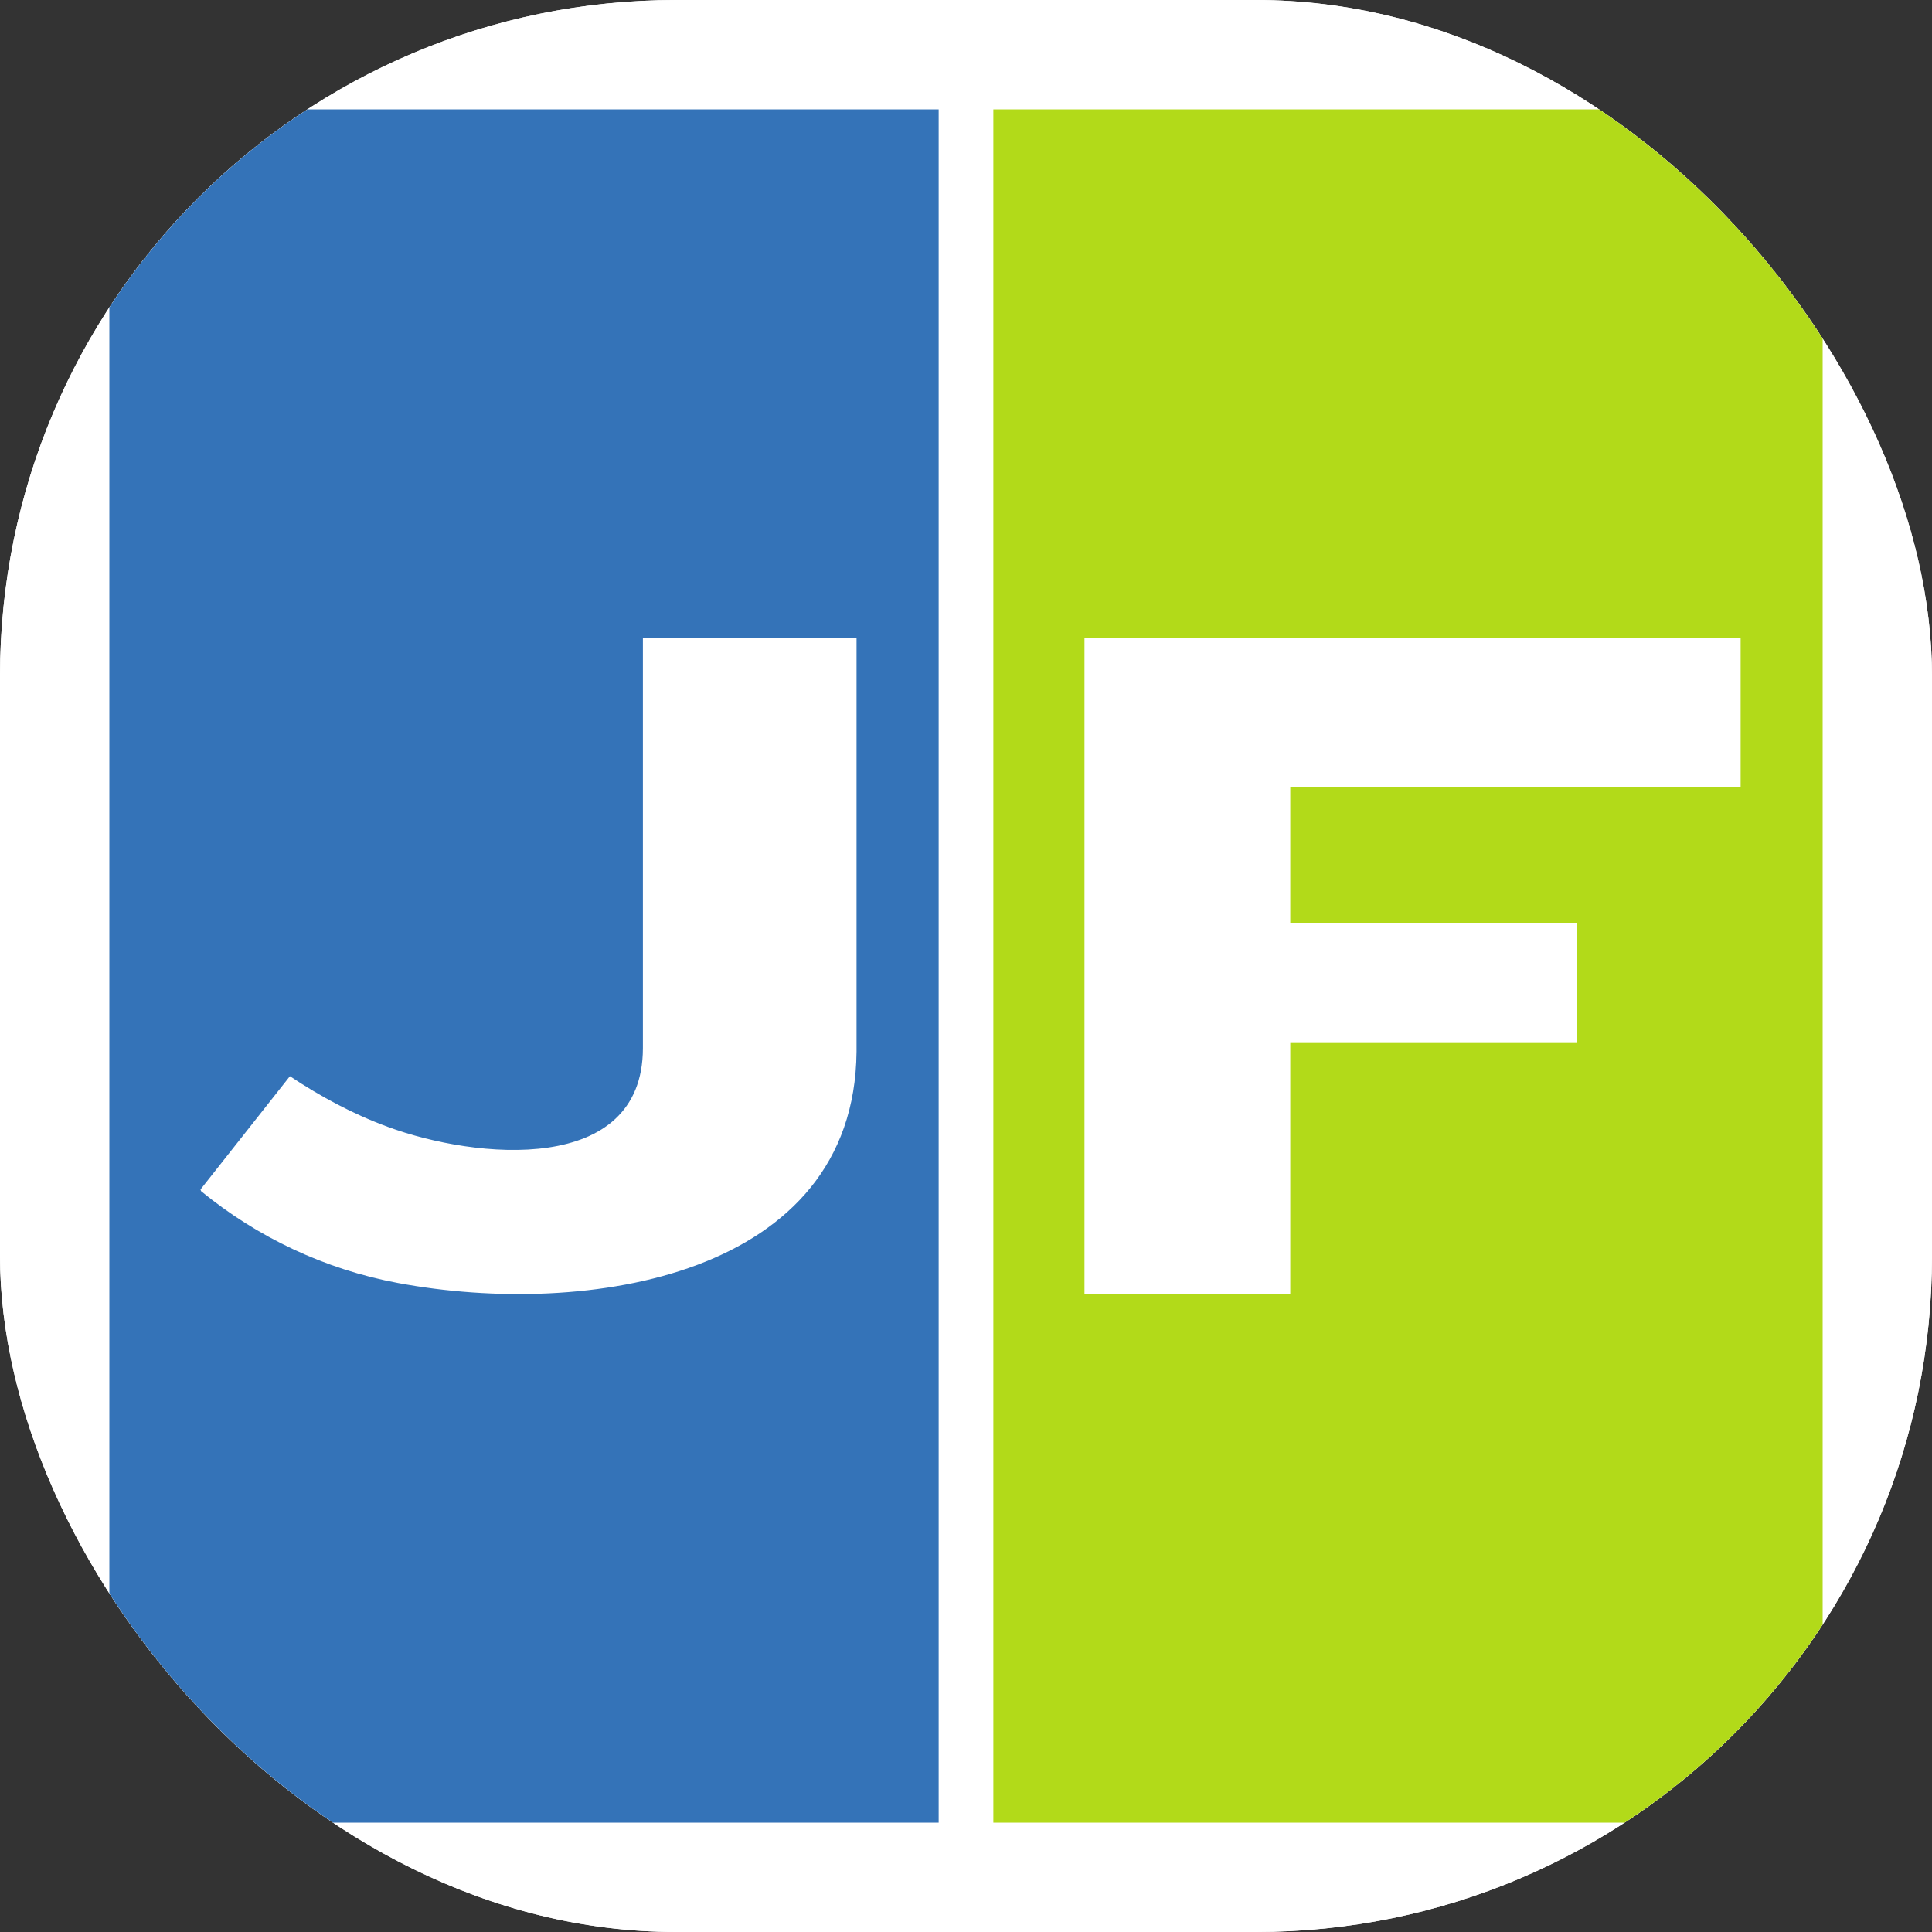 <svg xmlns="http://www.w3.org/2000/svg" version="1.1" xmlns:xlink="http://www.w3.org/1999/xlink" width="1000" height="1000"><rect width="100%" height="100%" fill="#333333" stroke="none"/><style>
    #light-icon {
      display: inline;
    }
    #dark-icon {
      display: none;
    }

    @media (prefers-color-scheme: dark) {
      #light-icon {
        display: none;
      }
      #dark-icon {
        display: inline;
      }
    }
  </style><g id="light-icon"><svg xmlns="http://www.w3.org/2000/svg" version="1.1" xmlns:xlink="http://www.w3.org/1999/xlink" width="1000" height="1000"><g clip-path="url(#SvgjsClipPath1031)"><rect width="1000" height="1000" fill="#ffffff"></rect><g transform="matrix(4.717,0,0,4.717,-5.684341886080802e-14,-5.684341886080802e-14)"><svg xmlns="http://www.w3.org/2000/svg" version="1.1" xmlns:xlink="http://www.w3.org/1999/xlink" width="212" height="212"><svg width="212" height="212" viewBox="0 0 212 212" fill="none" xmlns="http://www.w3.org/2000/svg">
<rect width="212" height="212" fill="white"></rect>
<rect x="12" y="12" width="91" height="188" fill="#3473B8"></rect>
<rect x="109" y="12" width="91" height="188" fill="#B2DA19"></rect>
<path d="M191 70V86.347H141.581V101.268H173.07V114.366H141.581V142H119V70H191Z" fill="white"></path>
<path d="M93.989 70V115.406C93.754 140.068 64.393 144.65 43.7 140.79C35.632 139.286 28.227 135.757 22.064 130.705L22 130.524L31.812 118.092C35.139 120.308 38.724 122.243 42.544 123.647C52.206 127.216 70.514 129.01 70.546 115.035V70H94H93.989Z" fill="white"></path>
</svg></svg></g></g><defs><clipPath id="SvgjsClipPath1031"><rect width="1000" height="1000" x="0" y="0" rx="350" ry="350"></rect></clipPath></defs></svg></g><g id="dark-icon"><svg xmlns="http://www.w3.org/2000/svg" version="1.1" xmlns:xlink="http://www.w3.org/1999/xlink" width="1000" height="1000"><g><g transform="matrix(4.717,0,0,4.717,-5.684341886080802e-14,-5.684341886080802e-14)"><svg xmlns="http://www.w3.org/2000/svg" version="1.1" xmlns:xlink="http://www.w3.org/1999/xlink" width="212" height="212"><svg width="212" height="212" viewBox="0 0 212 212" fill="none" xmlns="http://www.w3.org/2000/svg">
<rect width="212" height="212" fill="white"></rect>
<rect x="12" y="12" width="91" height="188" fill="#3473B8"></rect>
<rect x="109" y="12" width="91" height="188" fill="#B2DA19"></rect>
<path d="M191 70V86.347H141.581V101.268H173.07V114.366H141.581V142H119V70H191Z" fill="white"></path>
<path d="M93.989 70V115.406C93.754 140.068 64.393 144.65 43.7 140.79C35.632 139.286 28.227 135.757 22.064 130.705L22 130.524L31.812 118.092C35.139 120.308 38.724 122.243 42.544 123.647C52.206 127.216 70.514 129.01 70.546 115.035V70H94H93.989Z" fill="white"></path>
</svg></svg></g></g></svg></g></svg>